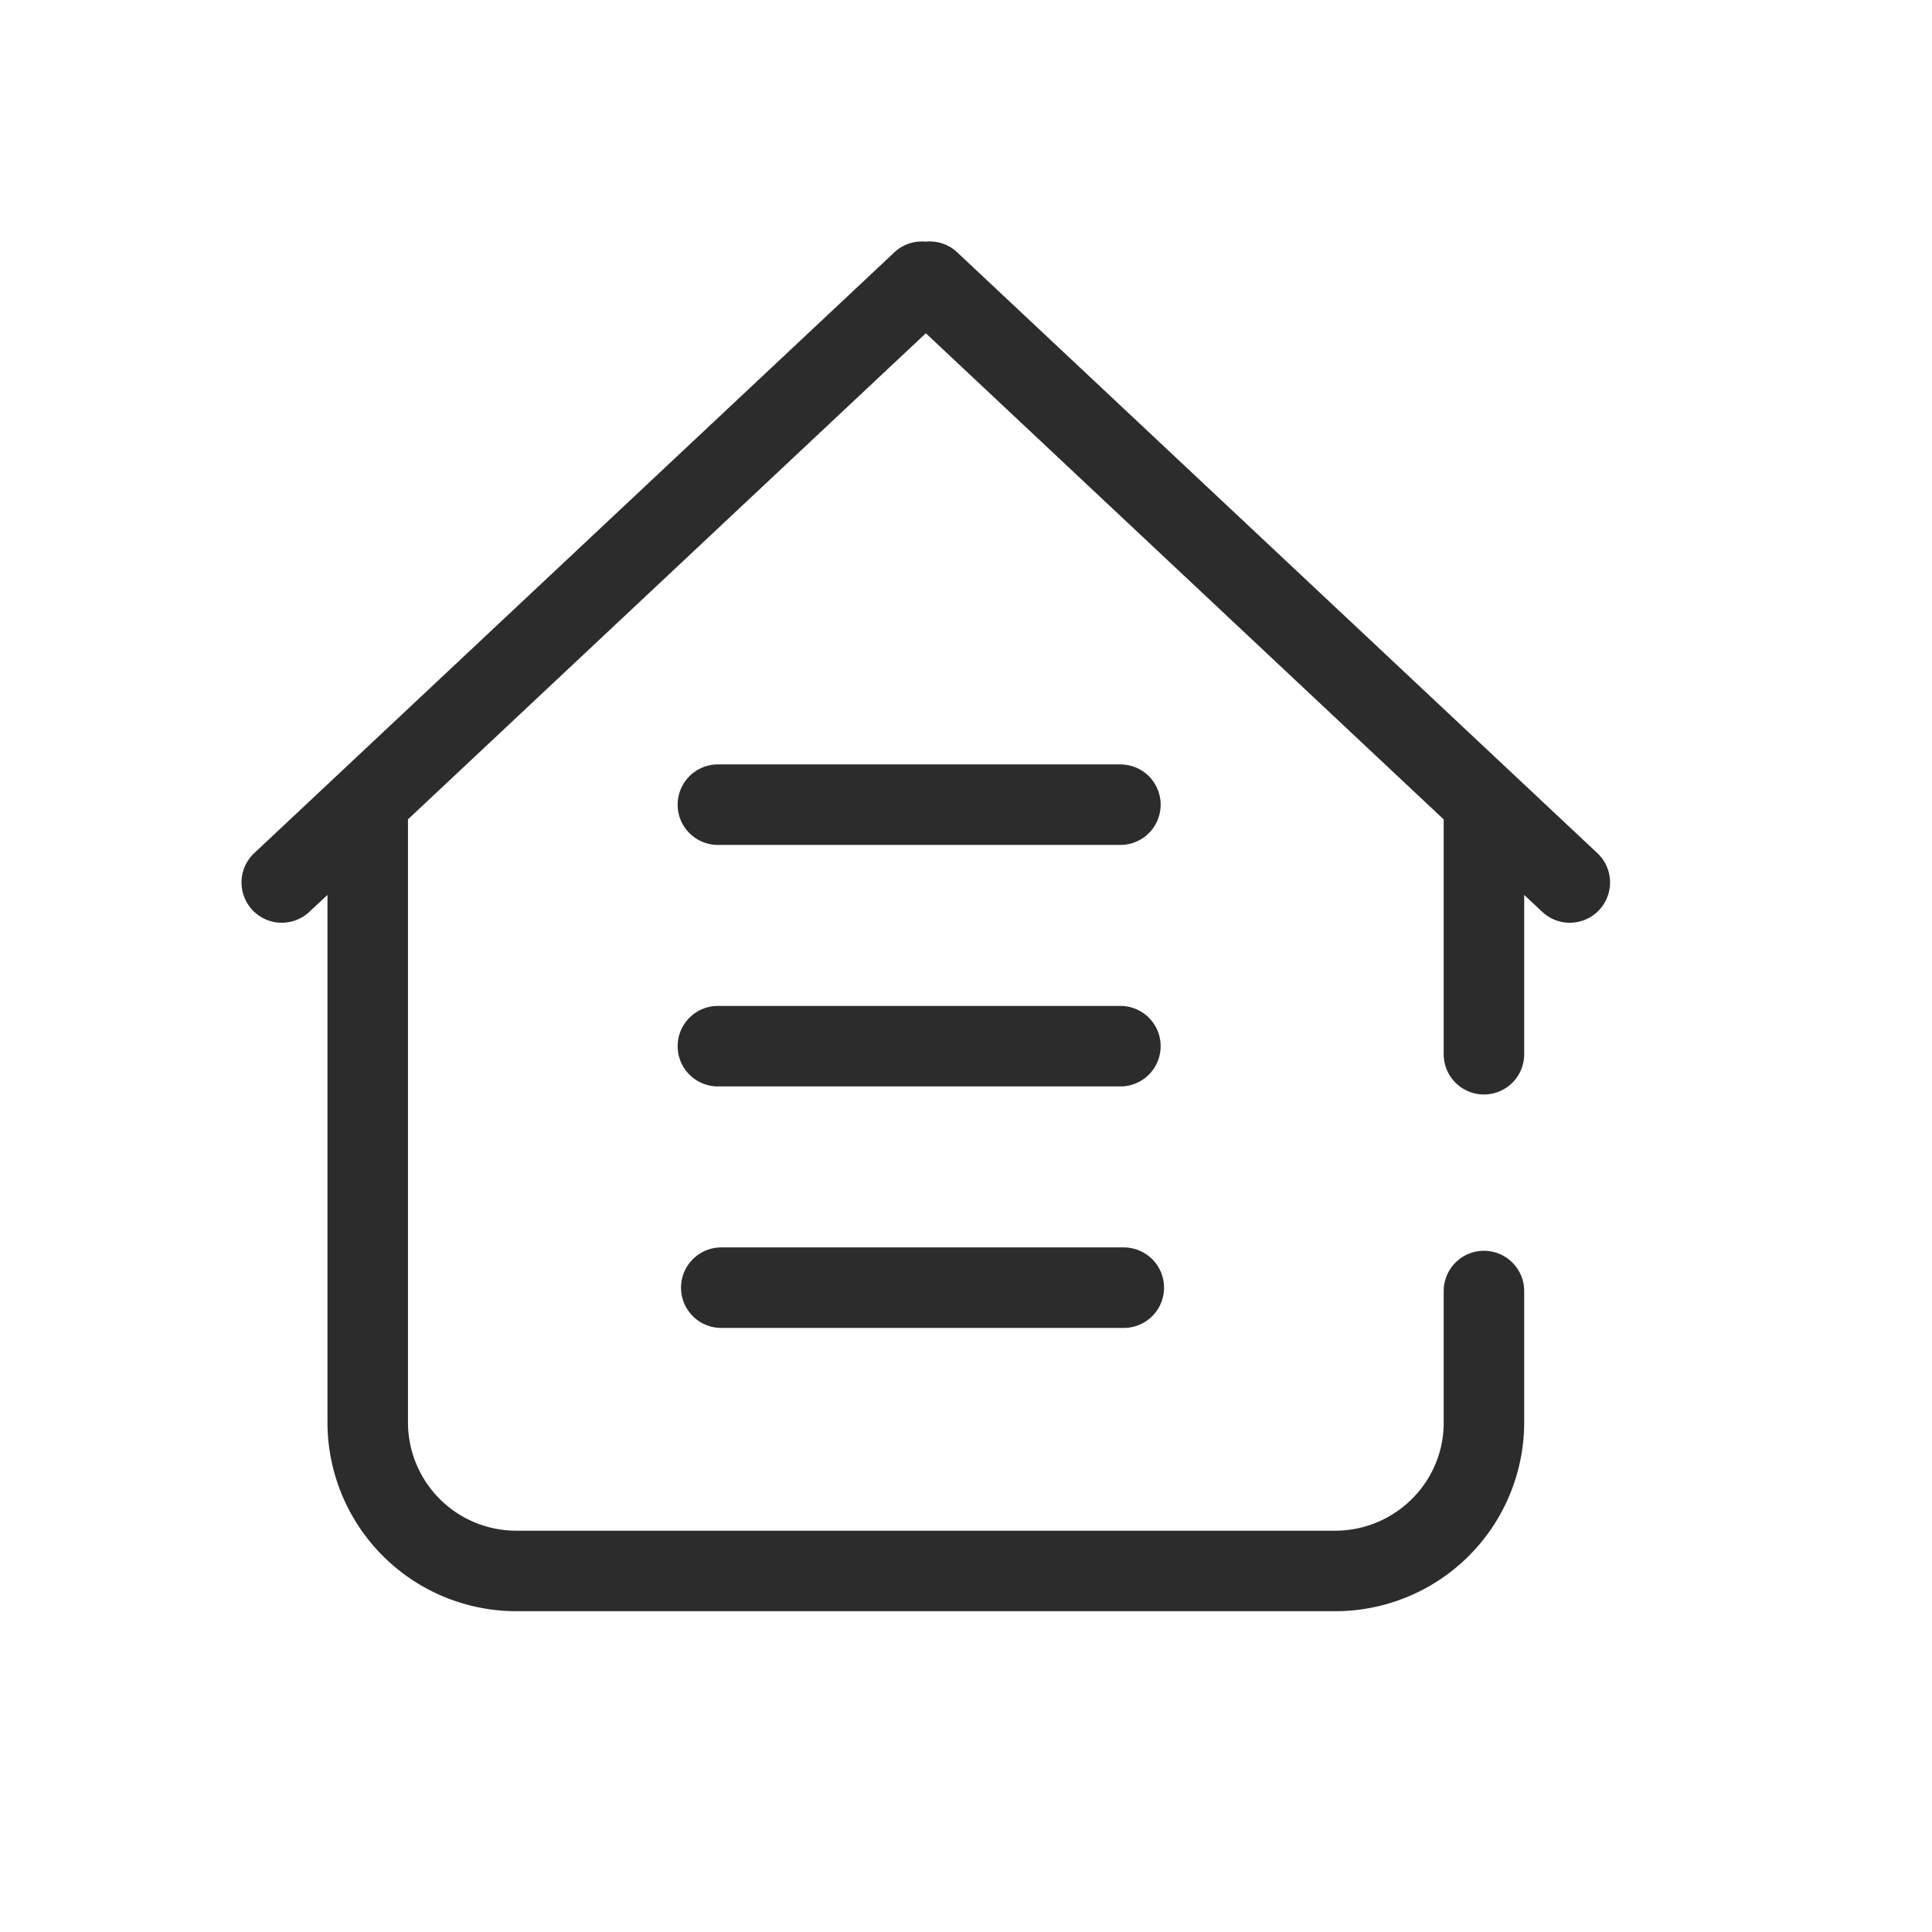 <svg t="1686844308211" class="icon" viewBox="0 0 1024 1024" version="1.1" xmlns="http://www.w3.org/2000/svg" p-id="23717" width="200" height="200"><path d="M380.503 447.829h213.333a21.333 21.333 0 0 0 0-42.667h-213.333a21.333 21.333 0 0 0 0 42.667M380.503 575.829h213.333a21.333 21.333 0 0 0 0-42.667h-213.333a21.333 21.333 0 0 0 0 42.667M382.295 703.829h213.333a21.333 21.333 0 0 0 0-42.667h-213.333a21.333 21.333 0 0 0 0 42.667" fill="#2c2c2c" p-id="23718"></path><path d="M846.636 452.181L507.18 133.589a21.205 21.205 0 0 0-16.555-5.504 21.291 21.291 0 0 0-16.427 5.504L134.743 452.181a21.333 21.333 0 0 0 29.227 31.104l9.6-8.96v279.765A100.139 100.139 0 0 0 273.751 853.973h433.92a100.139 100.139 0 0 0 100.181-99.883v-69.803a21.333 21.333 0 1 0-42.667 0v69.803c0 31.531-25.813 57.216-57.557 57.216H273.751a57.429 57.429 0 0 1-57.515-57.216V434.261L490.711 176.64l274.475 257.664v124.459a21.333 21.333 0 0 0 42.667 0V474.325l9.557 8.96a21.333 21.333 0 1 0 29.227-31.104" fill="#2c2c2c" p-id="23719"></path></svg>